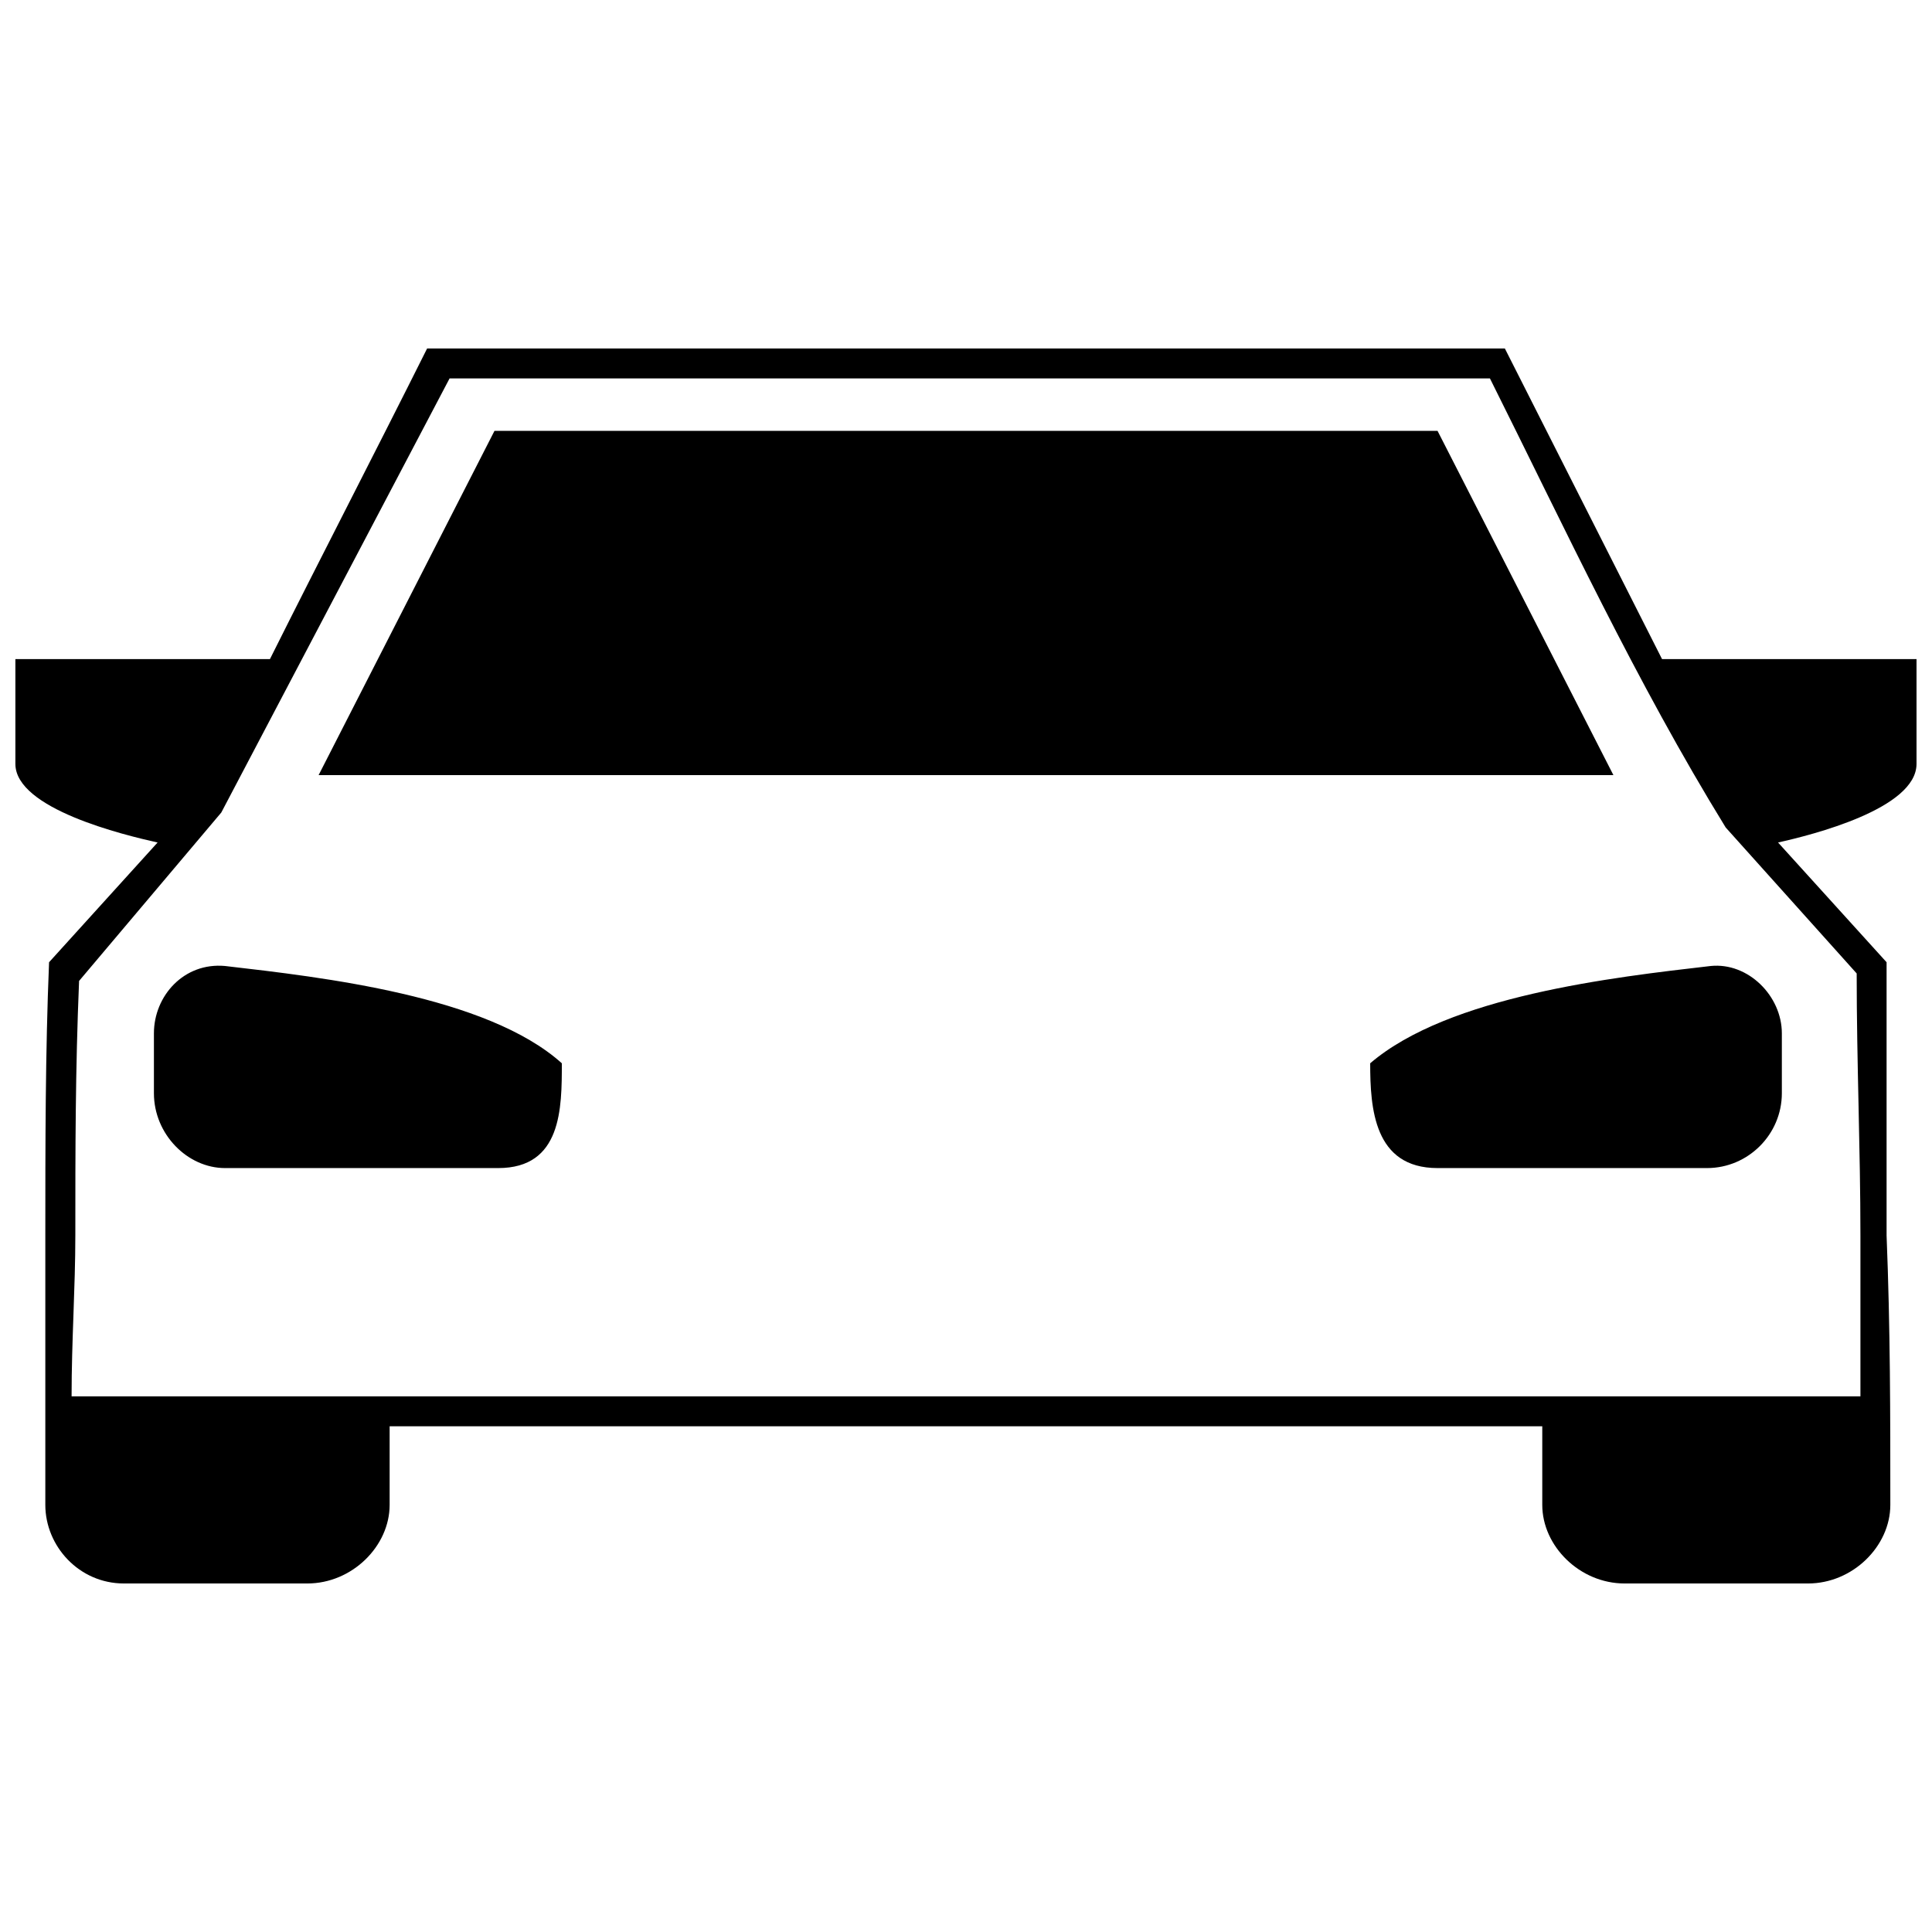 <?xml version="1.0" encoding="UTF-8"?>
<!-- The Best Svg Icon site in the world: iconSvg.co, Visit us! https://iconsvg.co -->
<svg width="800px" height="800px" version="1.1" viewBox="144 144 512 512" xmlns="http://www.w3.org/2000/svg">
 <defs>
  <clipPath id="a">
   <path d="m148.09 236h503.81v328h-503.81z"/>
  </clipPath>
 </defs>
 <g clip-path="url(#a)">
  <path d="m263.14 244.29-60.496 115.04-37.688 44.629c-0.992 23.801-0.992 44.629-0.992 67.438 0 13.883-0.992 27.77-0.992 42.645h474.06v-42.645c0-22.809-0.992-45.621-0.992-69.422l-34.711-38.68c-23.801-38.68-42.645-79.34-62.48-119.01h-275.71zm-47.605 74.383c13.883-27.77 27.77-54.547 41.652-82.316h285.62l41.652 82.316h67.438v27.77c0 11.902-27.77 18.844-36.695 20.828l28.762 31.734v72.398c0.992 24.793 0.992 47.605 0.992 71.406 0 10.91-9.918 20.828-21.82 20.828h-48.598c-11.902 0-21.82-9.918-21.82-20.828v-20.828h-305.46v20.828c0 10.91-9.918 20.828-21.82 20.828h-48.598c-11.902 0-20.828-9.918-20.828-20.828v-71.406c0-23.801 0-48.598 0.992-72.398l28.762-31.734c-8.926-1.984-37.688-8.926-37.688-20.828v-27.77zm309.43-60.496h-249.92l-46.613 91.242h343.14l-46.613-91.242zm72.398 141.82c-25.785 2.977-69.422 7.934-90.25 25.785 0 11.902 0.992 27.77 17.852 27.77h71.406c10.91 0 19.836-8.926 19.836-19.836v-15.867c0-9.918-8.926-18.844-18.844-17.852zm-393.73 0c25.785 2.977 69.422 7.934 89.258 25.785 0 11.902 0 27.77-16.859 27.77h-72.398c-9.918 0-18.844-8.926-18.844-19.836v-15.867c0-9.918 7.934-18.844 18.844-17.852z"/>
 </g>
</svg>